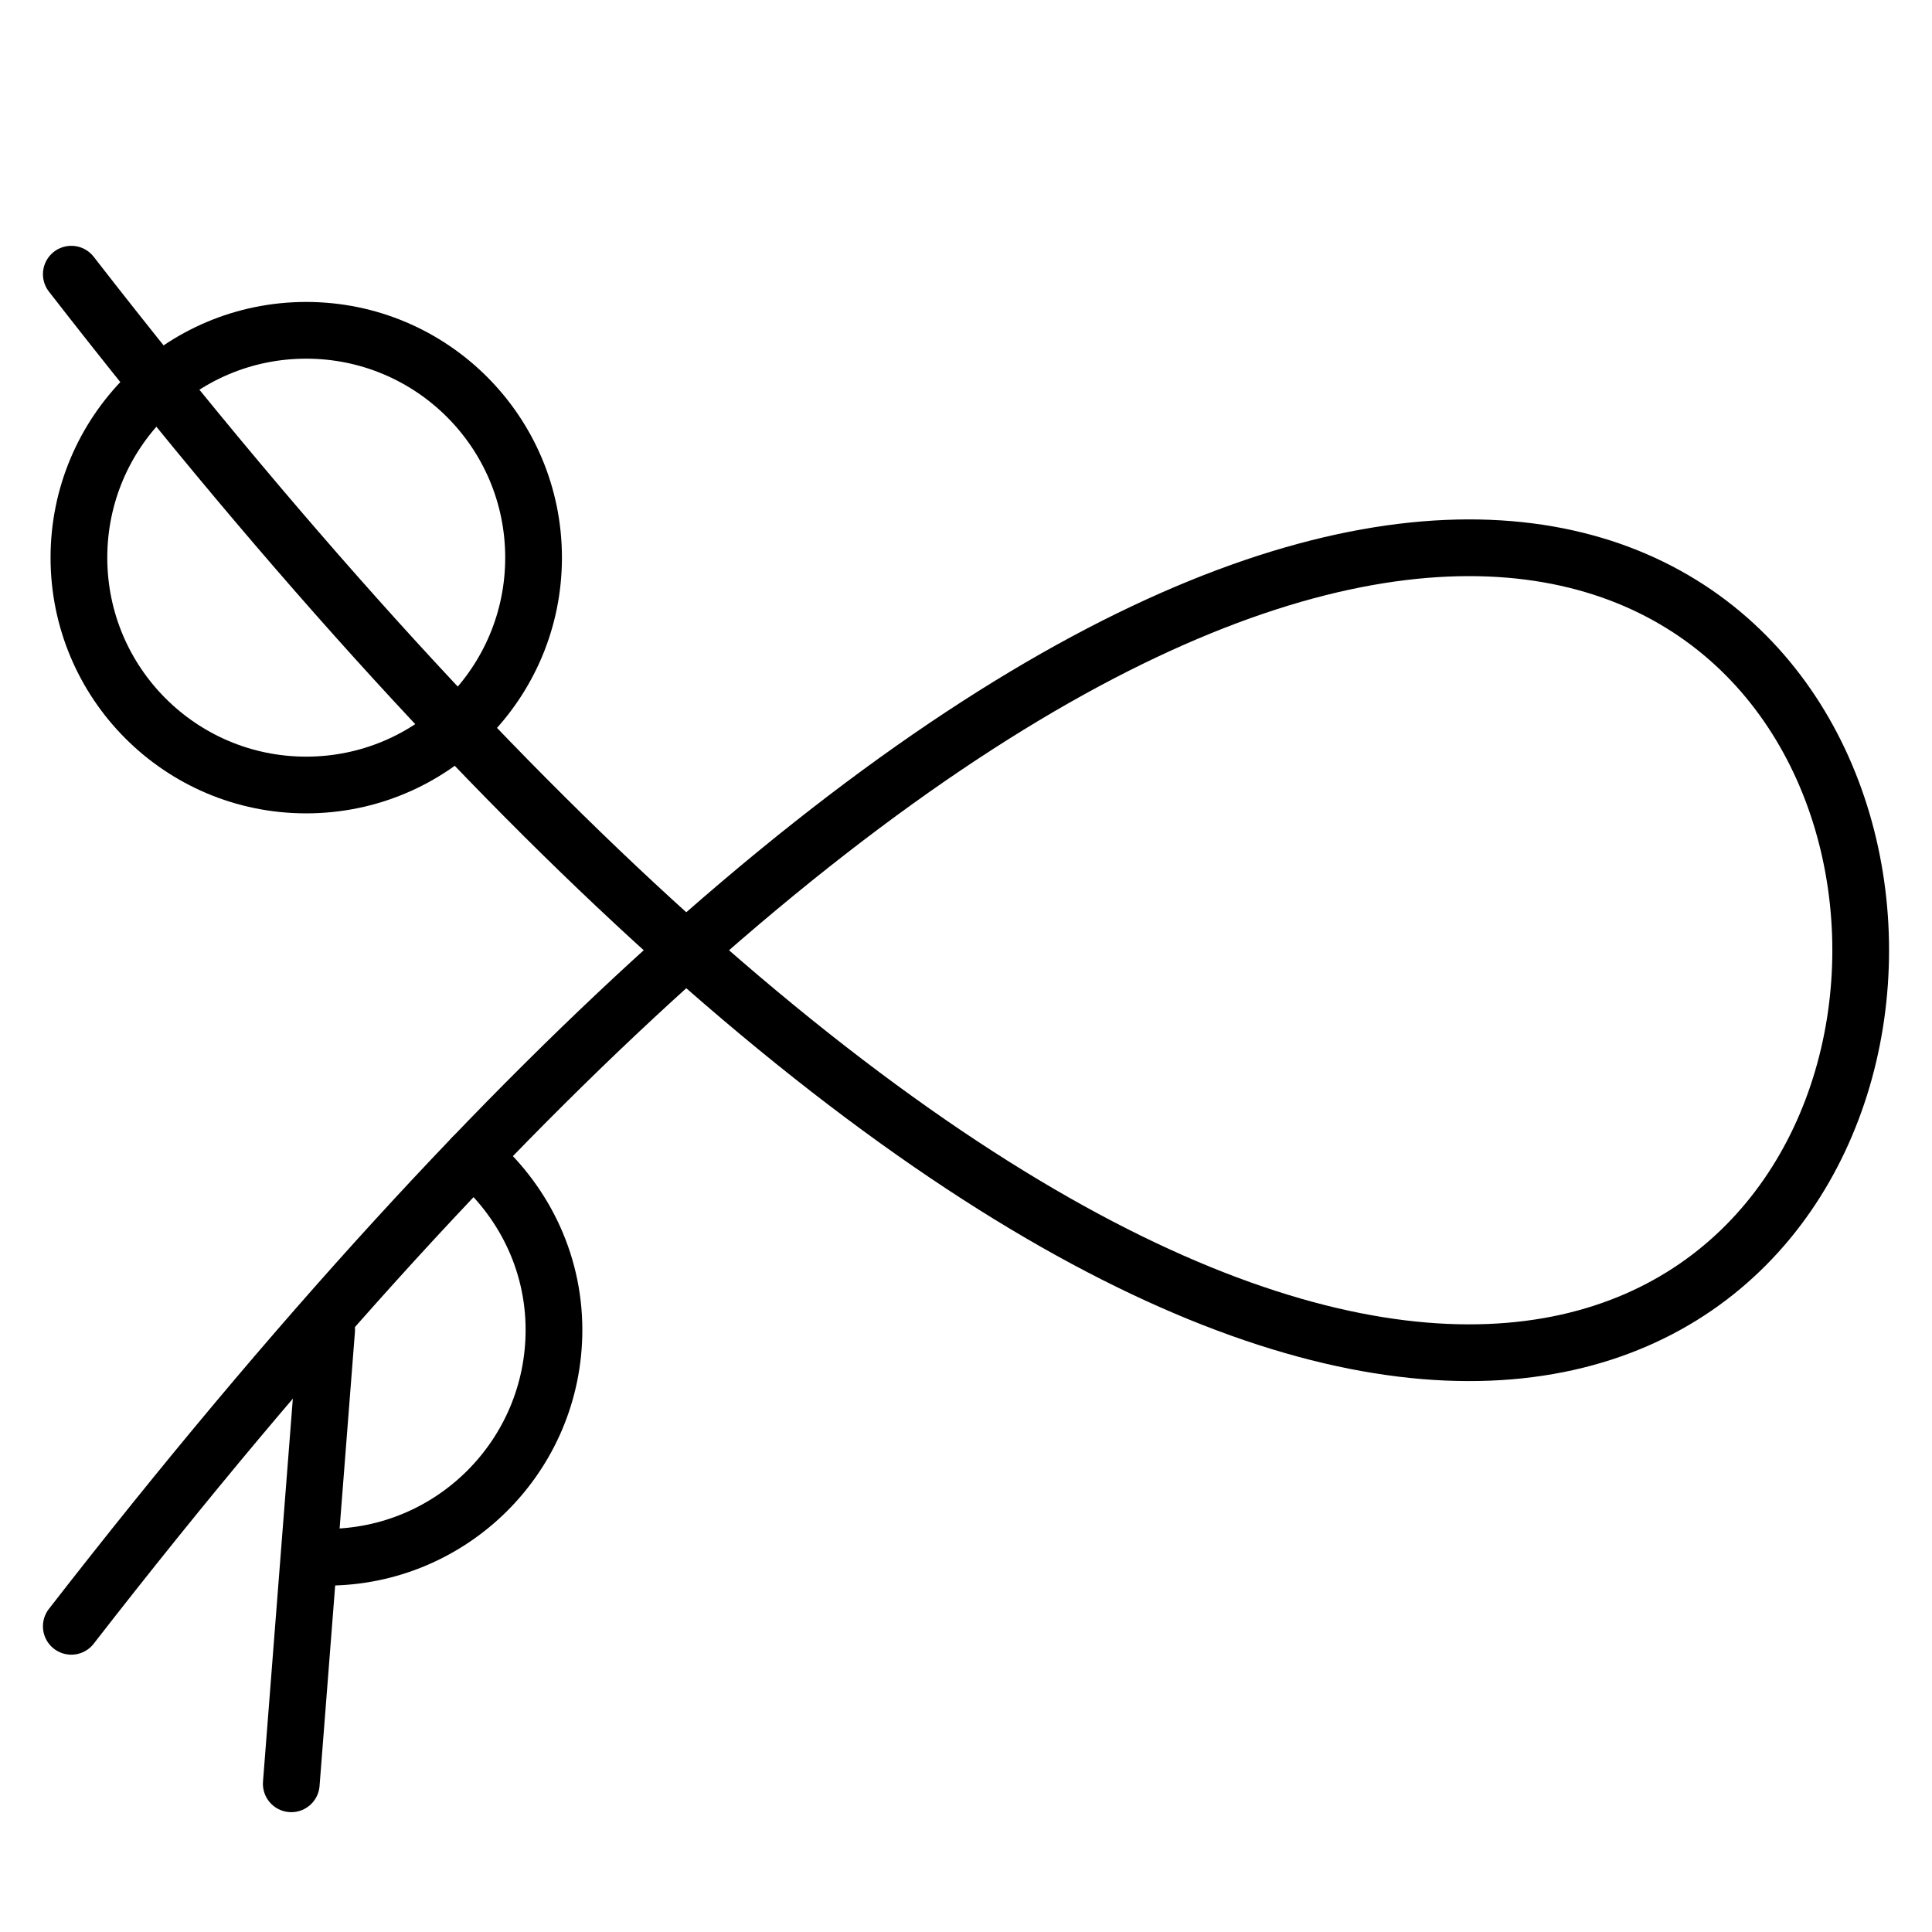 <?xml version="1.0" encoding="UTF-8"?> <svg xmlns="http://www.w3.org/2000/svg" xmlns:xlink="http://www.w3.org/1999/xlink" version="1.1" id="Layer_2" x="0px" y="0px" viewBox="0 0 216 216" xml:space="preserve"> <g> <path fill="none" stroke="#000000" stroke-width="6.342" stroke-linecap="round" stroke-linejoin="round" stroke-miterlimit="10" d=" M59.654,62.345c0,14.035-11.38,25.419-25.423,25.419c-14.035,0-25.408-11.384-25.408-25.419s11.373-25.416,25.408-25.416 C48.275,36.929,59.654,48.309,59.654,62.345z"></path> <line fill="none" stroke="#000000" stroke-width="6.342" stroke-linecap="round" stroke-linejoin="round" stroke-miterlimit="10" x1="36.519" y1="148.685" x2="32.565" y2="199.432"></line> <path fill="none" stroke="#000000" stroke-width="6.342" stroke-linecap="round" stroke-linejoin="round" stroke-miterlimit="10" d=" M7.972,30.654c25.315,32.6,48.23,57.327,68.738,75.585"></path> <path fill="none" stroke="#000000" stroke-width="6.342" stroke-linecap="round" stroke-linejoin="round" stroke-miterlimit="10" d=" M76.709,106.239C251.801,262.116,251.801-49.638,76.709,106.239"></path> <path fill="none" stroke="#000000" stroke-width="6.342" stroke-linecap="round" stroke-linejoin="round" stroke-miterlimit="10" d=" M52.845,129.356c5.514,4.662,9.09,11.543,9.09,19.327c0,14.036-11.38,25.419-25.423,25.419"></path> <path fill="none" stroke="#000000" stroke-width="6.342" stroke-linecap="round" stroke-linejoin="round" stroke-miterlimit="10" d=" M76.709,106.239c-20.507,18.258-43.422,42.985-68.738,75.585"></path> </g> </svg> 